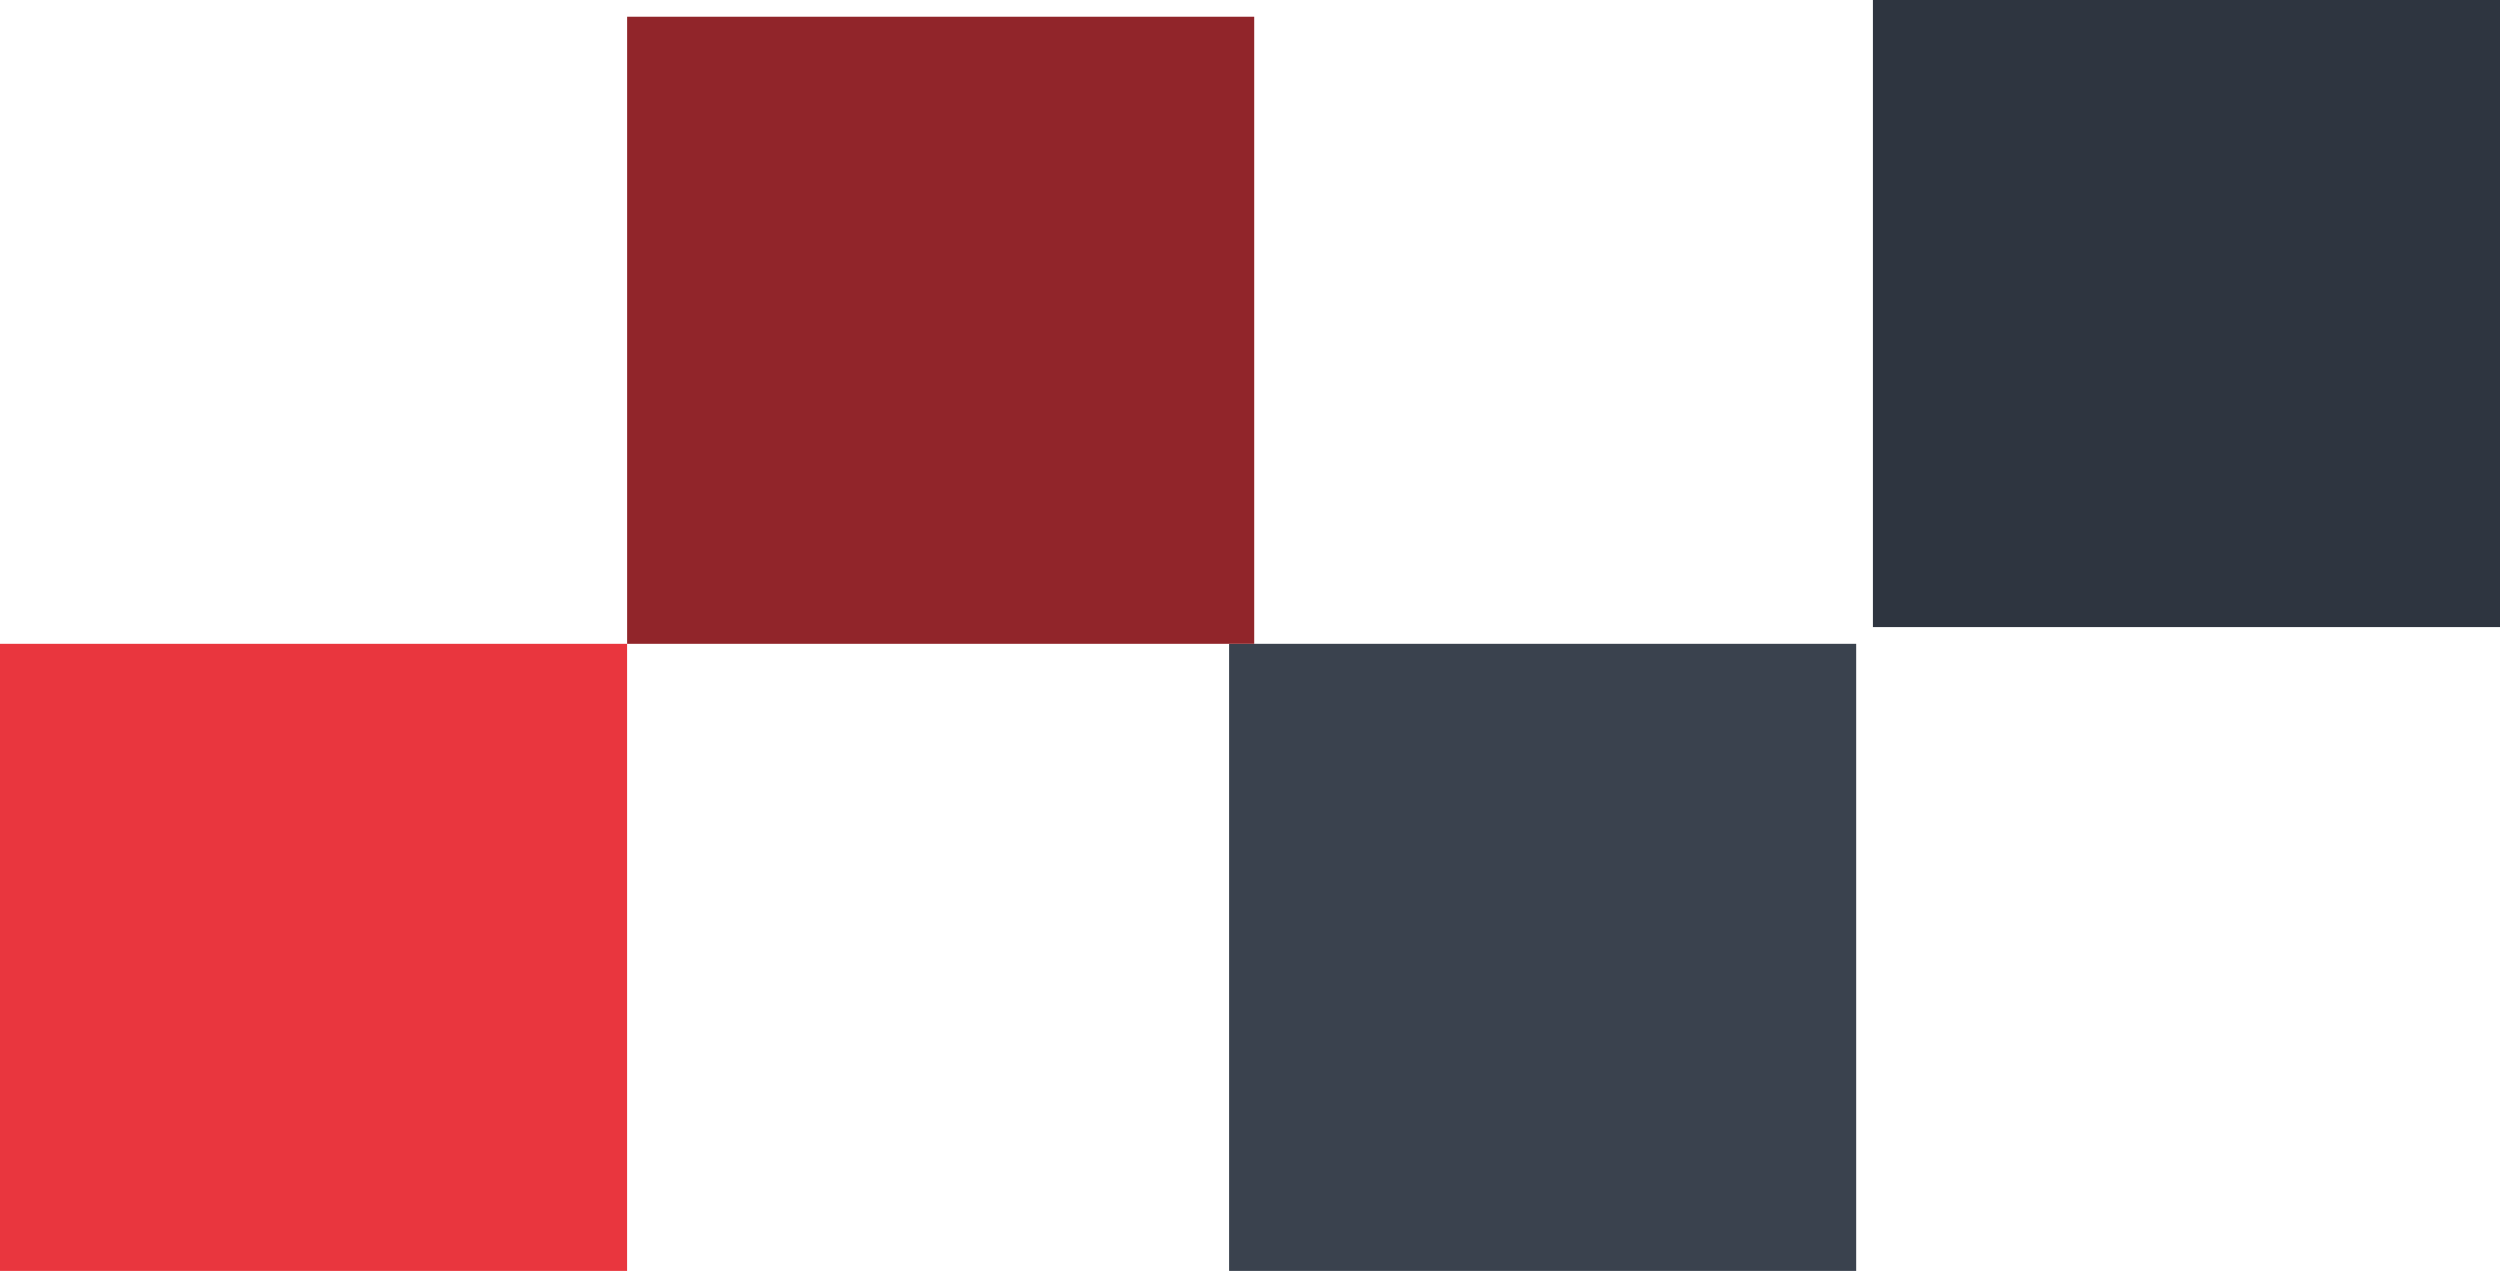 <?xml version="1.0" encoding="UTF-8"?> <svg xmlns="http://www.w3.org/2000/svg" width="171" height="87" viewBox="0 0 171 87" fill="none"> <rect y="44.037" width="42.893" height="42.893" fill="#E9363E"></rect> <rect x="84.07" y="44.037" width="42.893" height="42.893" fill="#3A424E"></rect> <rect x="42.895" y="1.144" width="42.893" height="42.893" fill="#91252A"></rect> <rect x="128.107" width="42.893" height="42.893" fill="#2E3540"></rect> </svg> 